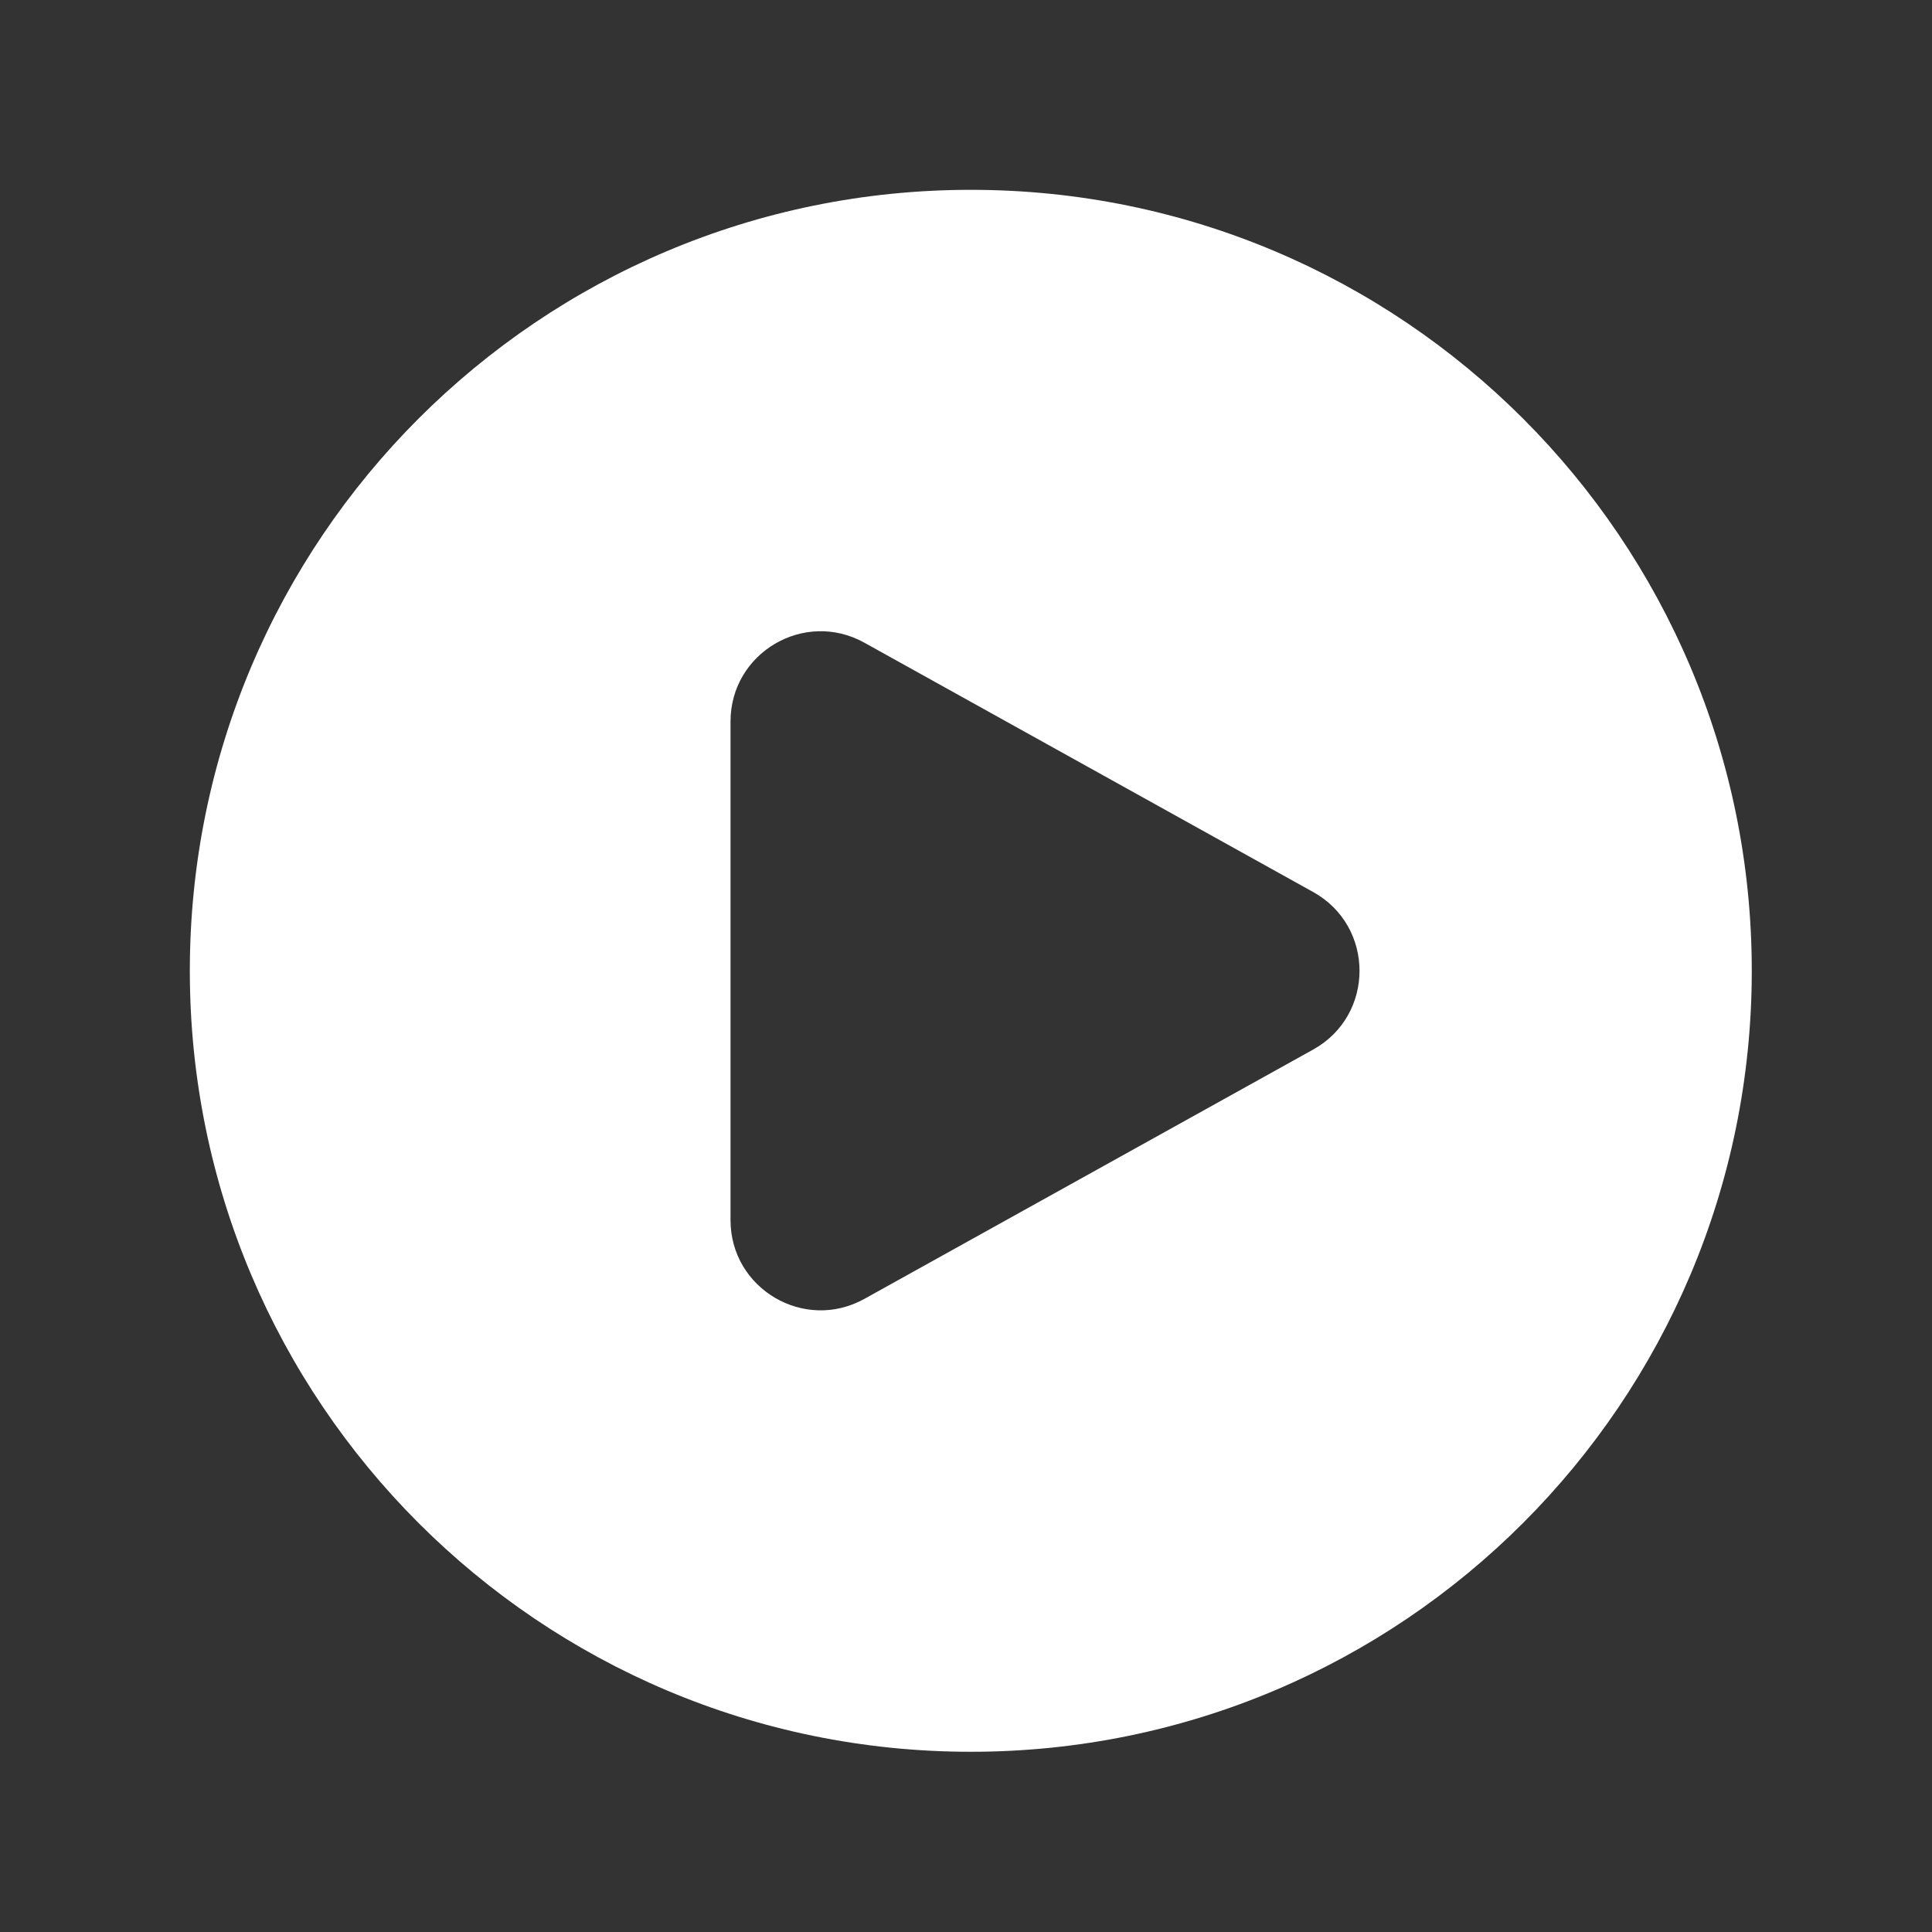 <svg width="67" height="67" viewBox="0 0 67 67" fill="none" xmlns="http://www.w3.org/2000/svg">
<rect x="0" y="0" width="67" height="67" fill="#333333" stroke="none"/>
<g id="Button">
<path id="Subtract" fill-rule="evenodd" clip-rule="evenodd" d="M6.583 33.666C6.583 18.709 18.709 6.583 33.667 6.583C48.624 6.583 60.75 18.709 60.75 33.666C60.75 48.624 48.624 60.75 33.667 60.75C18.709 60.75 6.583 48.624 6.583 33.666ZM45.539 30.934C47.683 32.125 47.683 35.207 45.539 36.398L29.976 45.044C27.893 46.201 25.334 44.695 25.334 42.312V25.02C25.334 22.637 27.893 21.131 29.976 22.288L45.539 30.934Z" fill="white"/>
</g>
</svg>
